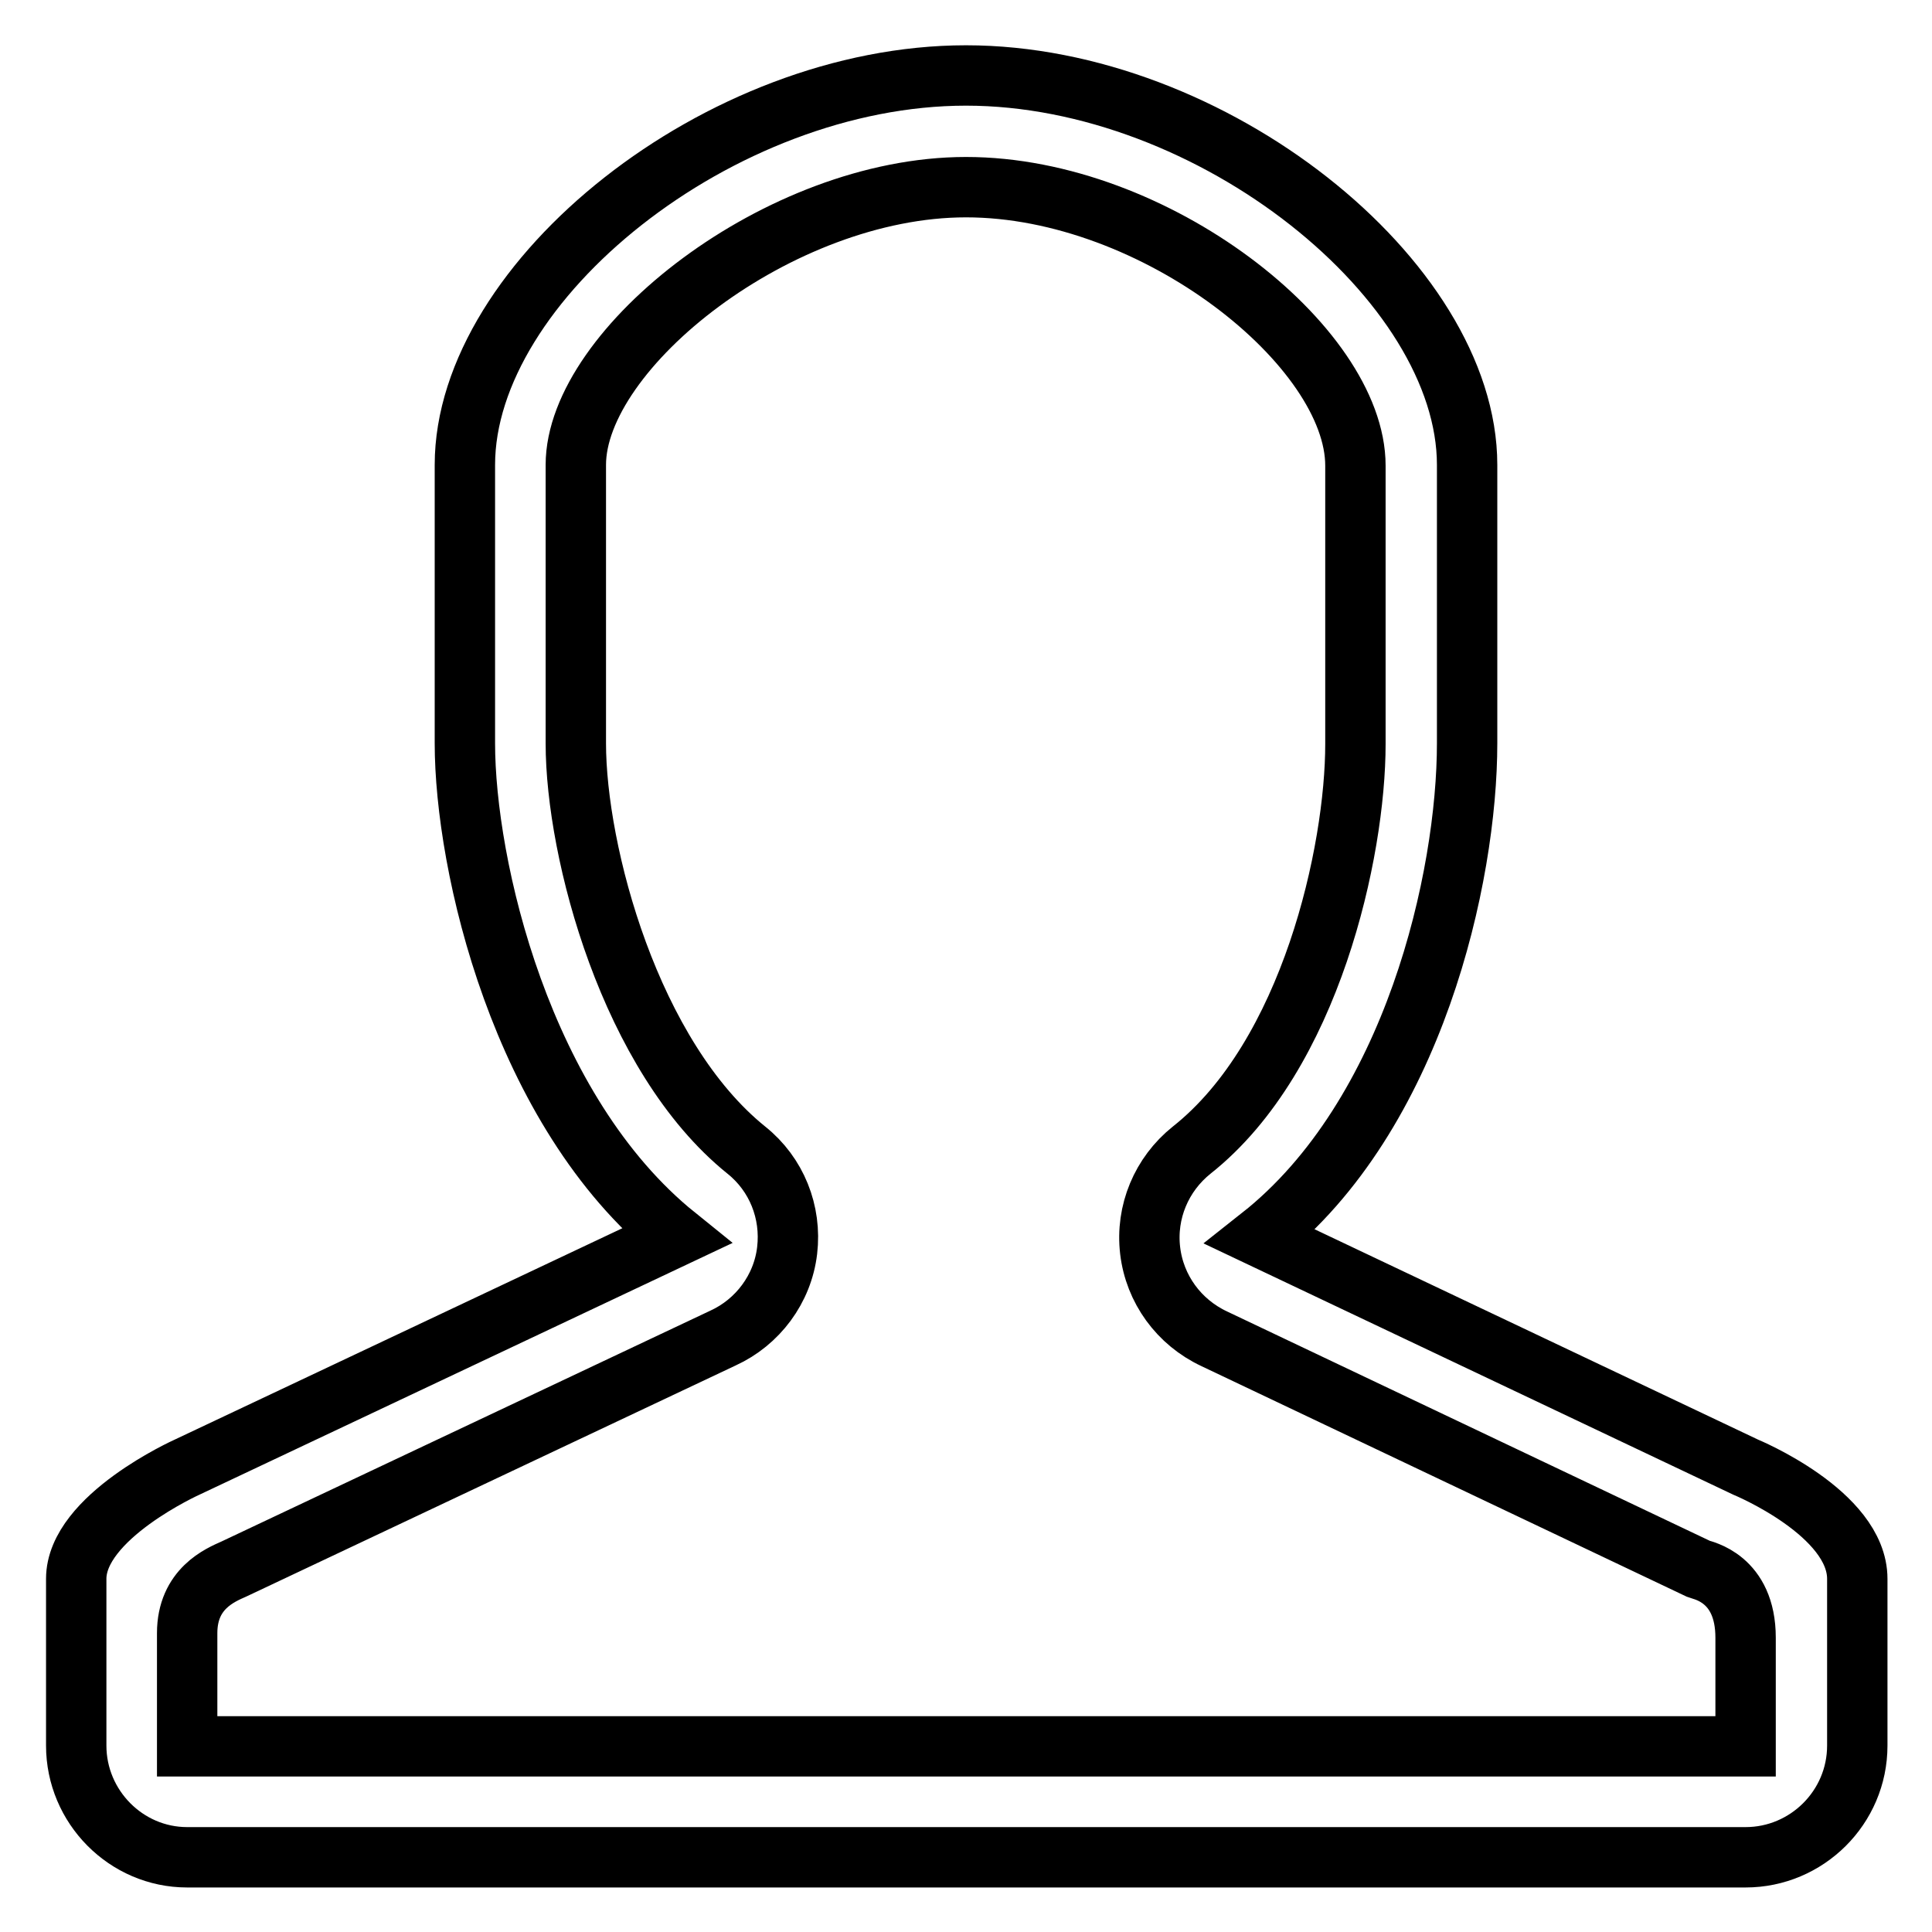 <?xml version="1.0" encoding="utf-8"?>
<!-- Svg Vector Icons : http://www.onlinewebfonts.com/icon -->
<!DOCTYPE svg PUBLIC "-//W3C//DTD SVG 1.1//EN" "http://www.w3.org/Graphics/SVG/1.1/DTD/svg11.dtd">
<svg version="1.1" xmlns="http://www.w3.org/2000/svg" xmlns:xlink="http://www.w3.org/1999/xlink" x="0px" y="0px" viewBox="0 0 256 256" enable-background="new 0 0 256 256" xml:space="preserve">
<g> <path stroke-width="8" fill-opacity="0" stroke="#000000"  d="M128,24.8c25.1,0,51.6,21.1,51.6,36.9v36.9c0,14.2-5.9,41.3-21.7,53.8c-4,3.2-6.1,8.2-5.5,13.3 c0.6,5.1,3.8,9.5,8.5,11.7l64.2,30.5c0.5,0.2,6.2,1.2,6.2,9.1l0,14.4l-206.5,0v-15c0-5.9,4.4-7.7,6.2-8.5l64.8-30.6 c4.6-2.1,7.9-6.5,8.5-11.6c0.6-5.1-1.4-10.1-5.4-13.3C83.5,140,76.3,112.9,76.3,98.5V61.6C76.3,46.2,103.2,24.8,128,24.8 M128,10 c-32.6,0-66.4,27.2-66.4,51.6v36.9c0,16.1,7.4,48.7,28,65.3l-64.8,30.6c0,0-14.7,6.6-14.7,14.8v22.1c0,8.1,6.6,14.8,14.7,14.8 h206.5c8.1,0,14.8-6.6,14.8-14.8v-22.1c0-8.7-14.8-14.8-14.8-14.8L167,163.9c20.4-16.1,27.4-47.7,27.4-65.4V61.6 C194.4,37.2,160.6,10,128,10L128,10z"/></g>
</svg>